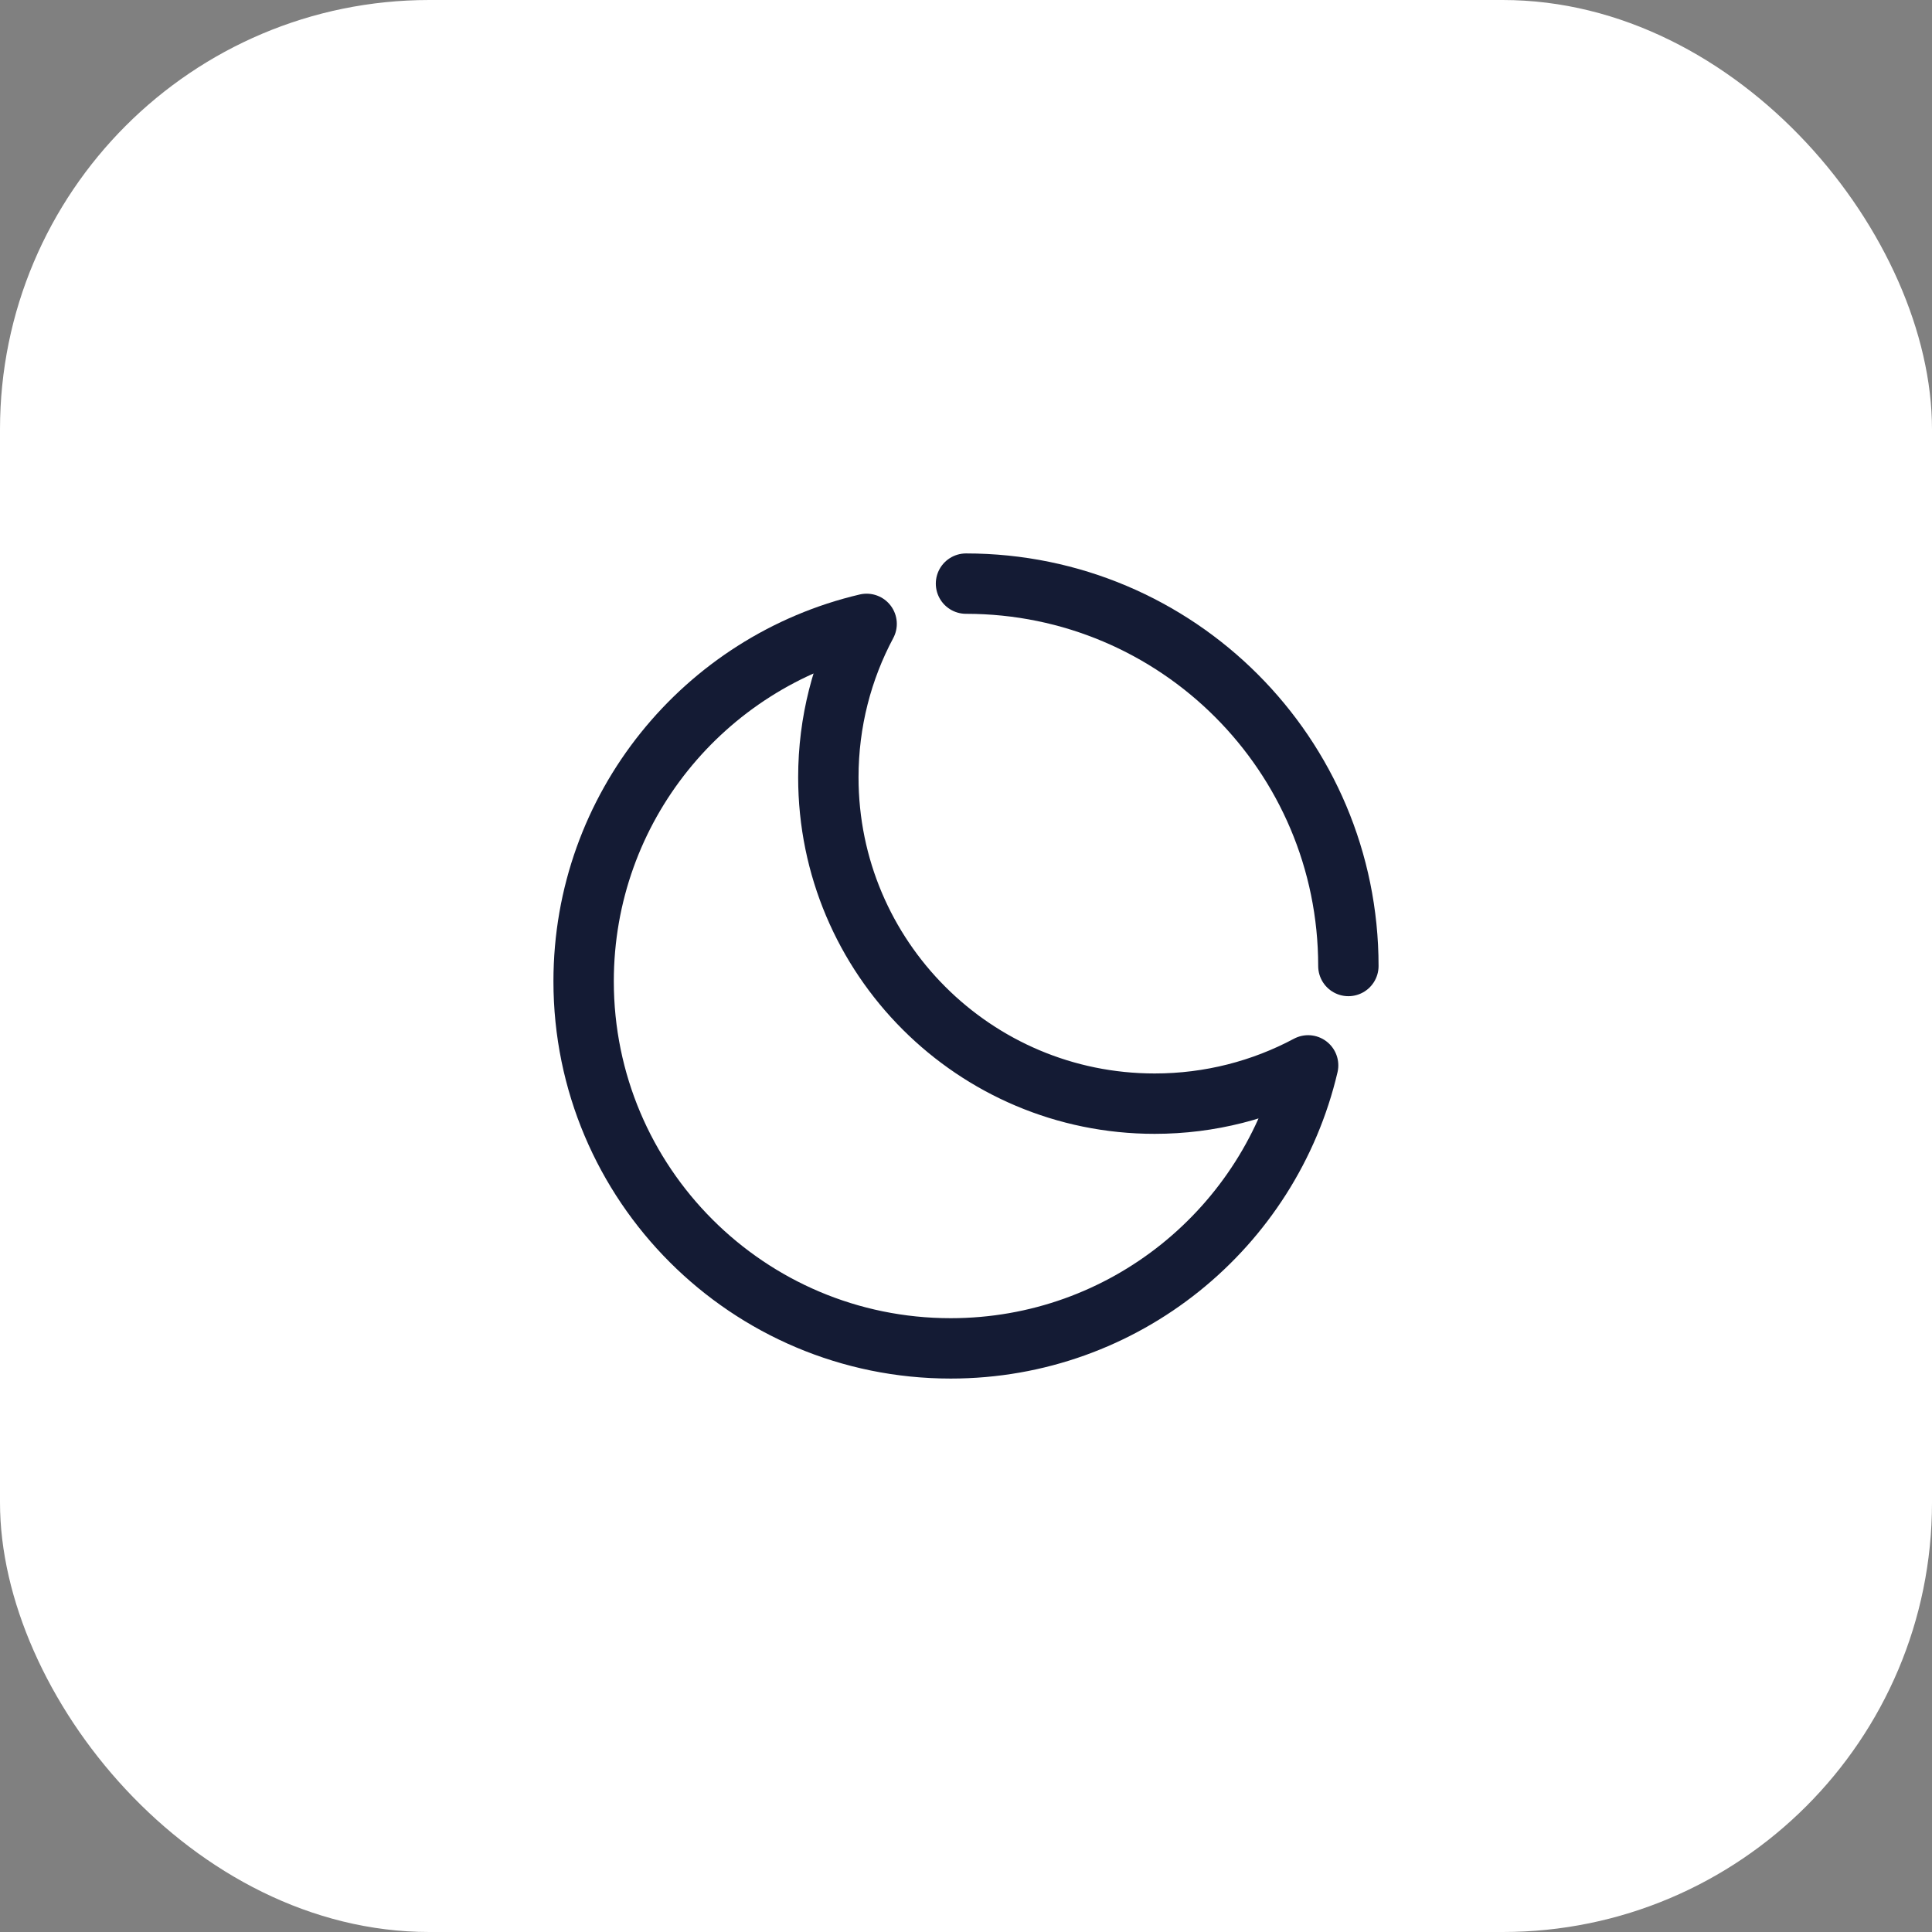 <?xml version="1.0" encoding="utf-8"?>
<svg xmlns="http://www.w3.org/2000/svg" fill="none" height="100%" overflow="visible" preserveAspectRatio="none" style="display: block;" viewBox="0 0 48 48" width="100%">
<rect x="0" y="0" width="48" height="48" fill="#808080" stroke="none"/>
<g id="Frame 3014">
<rect fill="white" height="48" rx="10.667" width="48"/>
<g id="gibbous-moon">
<path d="M32.5 26.469C31.363 27.076 30.065 27.42 28.687 27.42C24.21 27.42 20.58 23.79 20.58 19.313C20.58 17.935 20.924 16.637 21.531 15.5C17.501 16.445 14.5 20.062 14.5 24.38C14.5 29.417 18.583 33.5 23.62 33.5C27.938 33.5 31.555 30.499 32.5 26.469Z" id="Vector" stroke="#141B34" stroke-linecap="round" stroke-linejoin="round" stroke-width="1.5"/>
<path d="M33.5 24C33.5 18.753 29.247 14.5 24 14.5" id="Vector_2" stroke="#141B34" stroke-linecap="round" stroke-linejoin="round" stroke-width="1.5"/>
</g>
</g>
</svg>